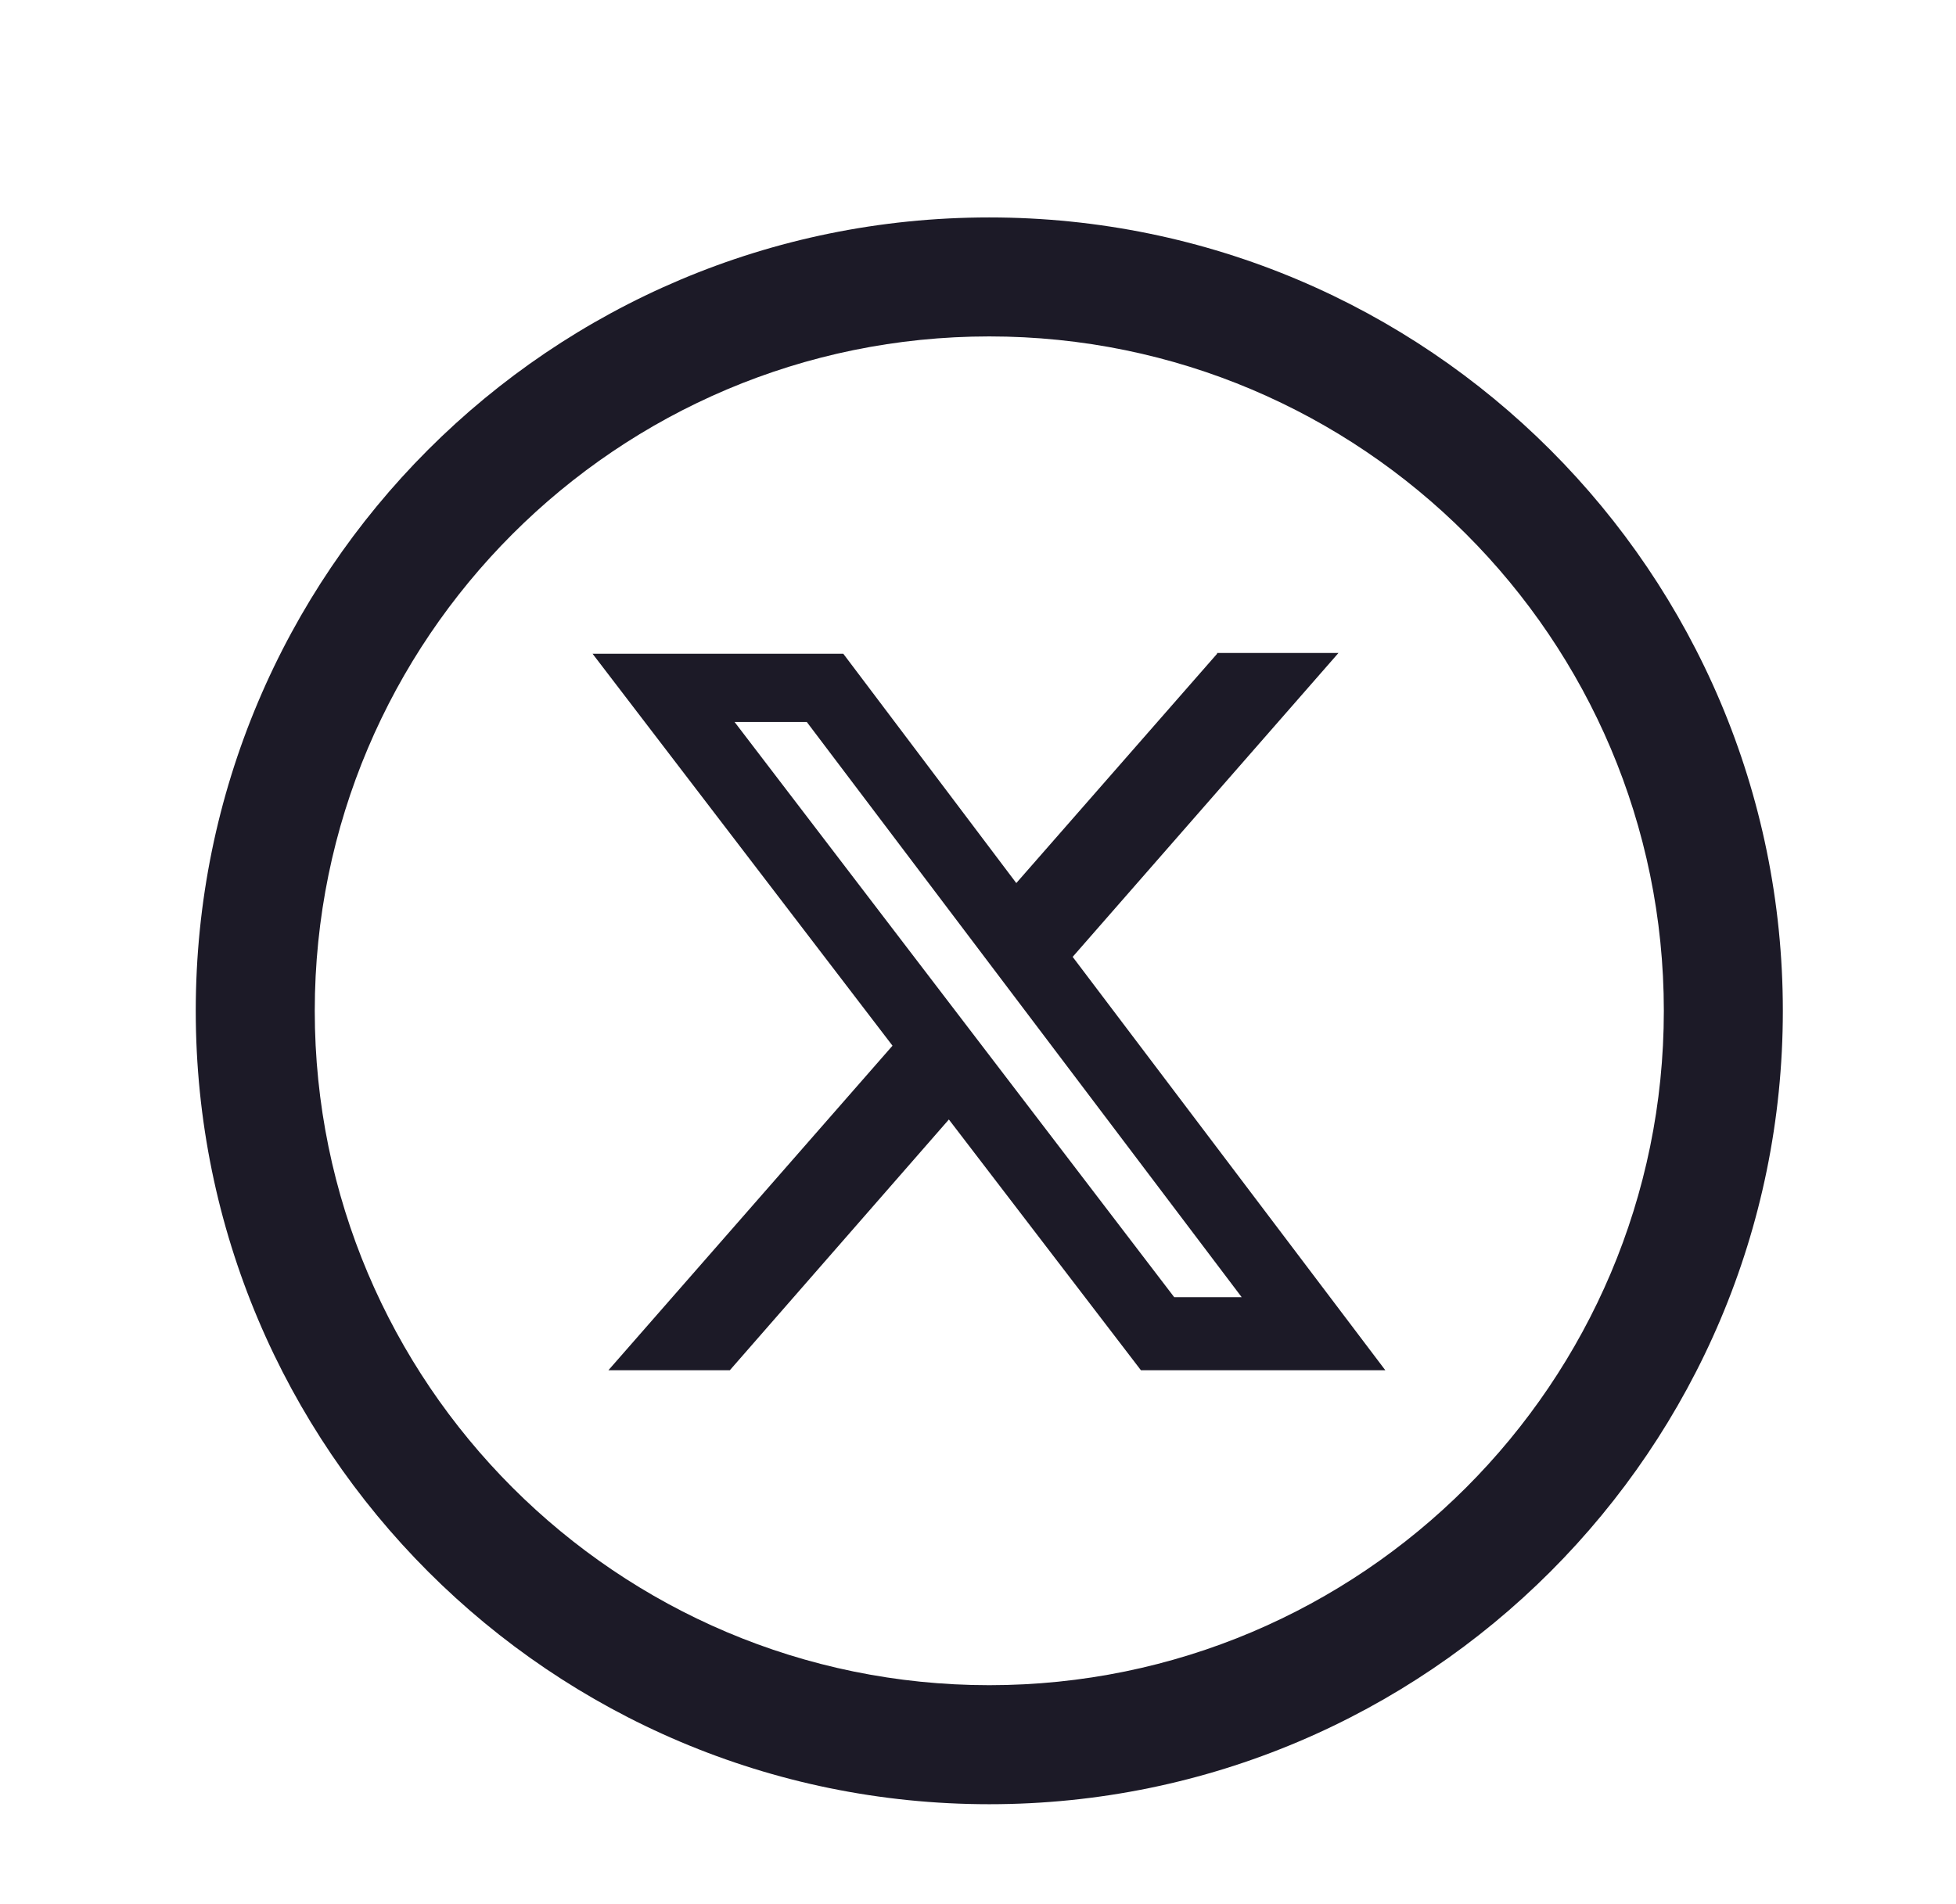 <svg width="38" height="37" viewBox="0 0 38 37" fill="none" xmlns="http://www.w3.org/2000/svg">
<path d="M19.219 6.537C26.45 6.537 32.324 12.411 32.324 19.641C32.324 26.872 26.45 32.745 19.219 32.745C11.989 32.745 6.115 26.872 6.115 19.641C6.115 12.411 11.989 6.537 19.219 6.537ZM19.219 4.225C10.694 4.225 3.803 11.131 3.803 19.641C3.803 28.151 10.709 35.058 19.219 35.058C27.729 35.058 34.636 28.151 34.636 19.641C34.636 11.131 27.729 4.225 19.219 4.225Z" fill="#1C1A27"/>
<path d="M23.645 12.688H26.003L20.839 18.593L26.913 26.625H22.165L18.434 21.753L14.179 26.625H11.82L17.339 20.319L11.512 12.703H16.383L19.744 17.159L23.645 12.703V12.688ZM22.812 25.206H24.123L15.674 14.029H14.271L22.812 25.206Z" fill="#1C1A27"/>
</svg>
